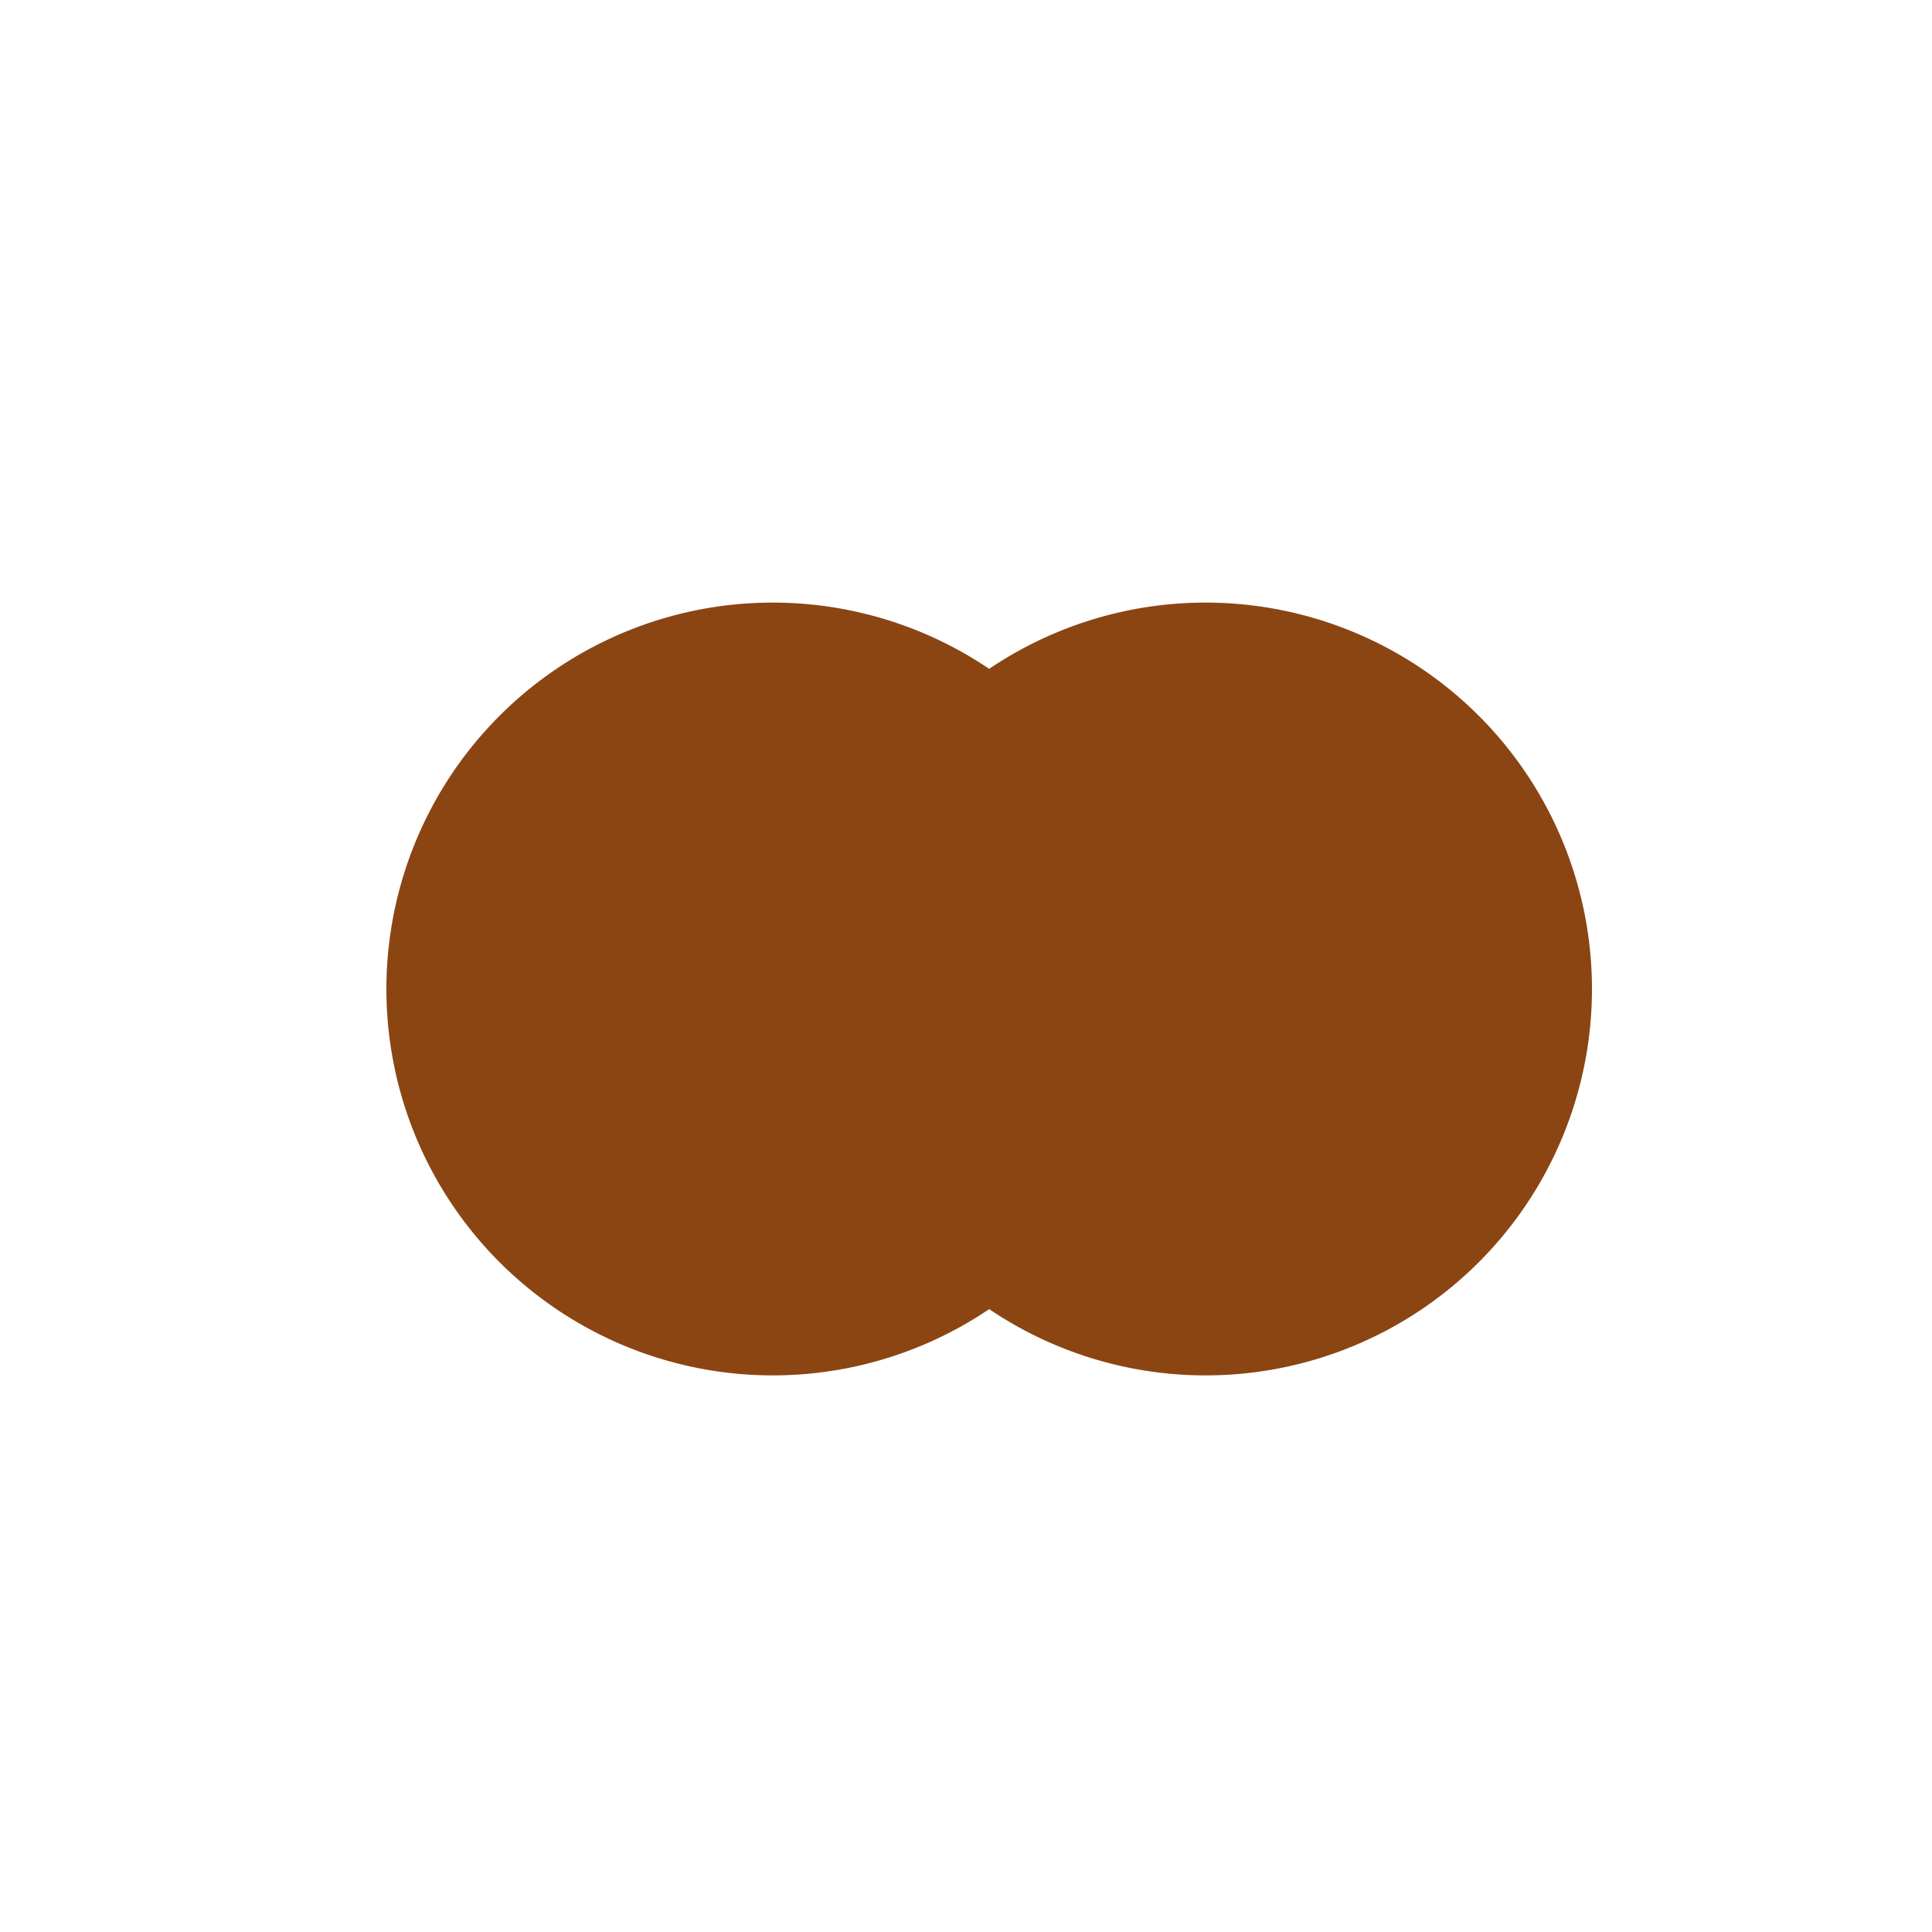<!--

Generated by DrawGPT.
Free, open source, AI generated images in SVG, PNG, and HTML Canvas format.
https://drawgpt.ai

Created: 2024-02-14T16:54:16.957Z
Link: https://drawgpt.ai/prompt/163767/

-->
<svg xmlns="http://www.w3.org/2000/svg" xmlns:xlink="http://www.w3.org/1999/xlink" width="500" height="500"><defs/><g><path fill="#8B4513" stroke="none" paint-order="stroke fill markers" d=" M 300 256 A 100 100 0 1 1 300 255.9"/><path fill="#8B4513" stroke="none" paint-order="stroke fill markers" d=" M 412 256 A 100 100 0 1 1 412 255.9"/></g></svg>